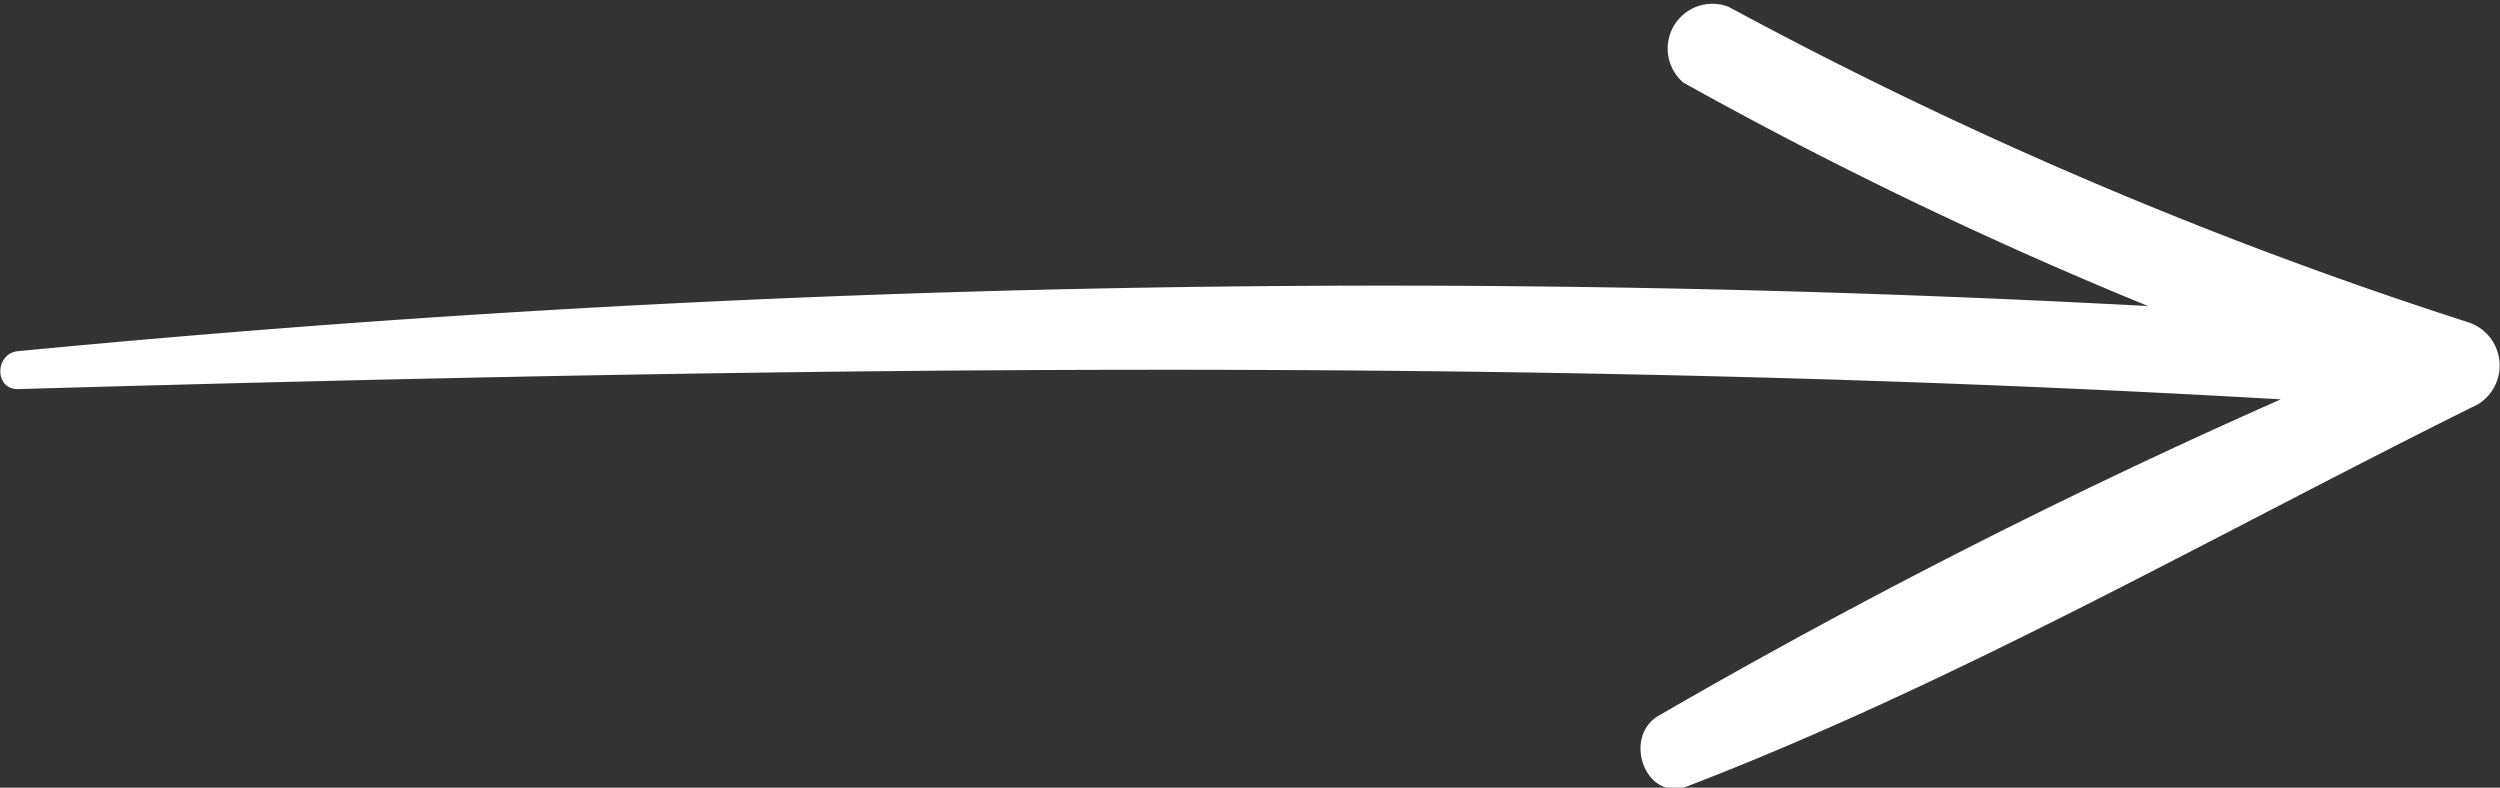 <svg id="Layer_1" data-name="Layer 1" xmlns="http://www.w3.org/2000/svg" viewBox="0 0 65.92 20.77"><rect x="0" y="0" width="65.92" height="20.77" fill="#333333" stroke="none"/><defs><style>.cls-1{fill:#fff;}</style></defs><title>arrow-white</title><path class="cls-1" d="M409.58,2881c7.15-2.75,14-6.68,20.84-10.07a1.2,1.2,0,0,0-.28-2.17,115.14,115.14,0,0,1-19.48-8.31,1.18,1.18,0,0,0-1.19,2,113.07,113.07,0,0,0,12.25,5.89,376.6,376.6,0,0,0-56.17,1.19c-0.6.06-.63,1,0,1,19.93-.57,39.77-0.88,59.67.27a170.56,170.56,0,0,0-16.42,8.35c-0.94.57-.33,2.28,0.78,1.85" transform="translate(-365.08 -2860.27)"/></svg>
